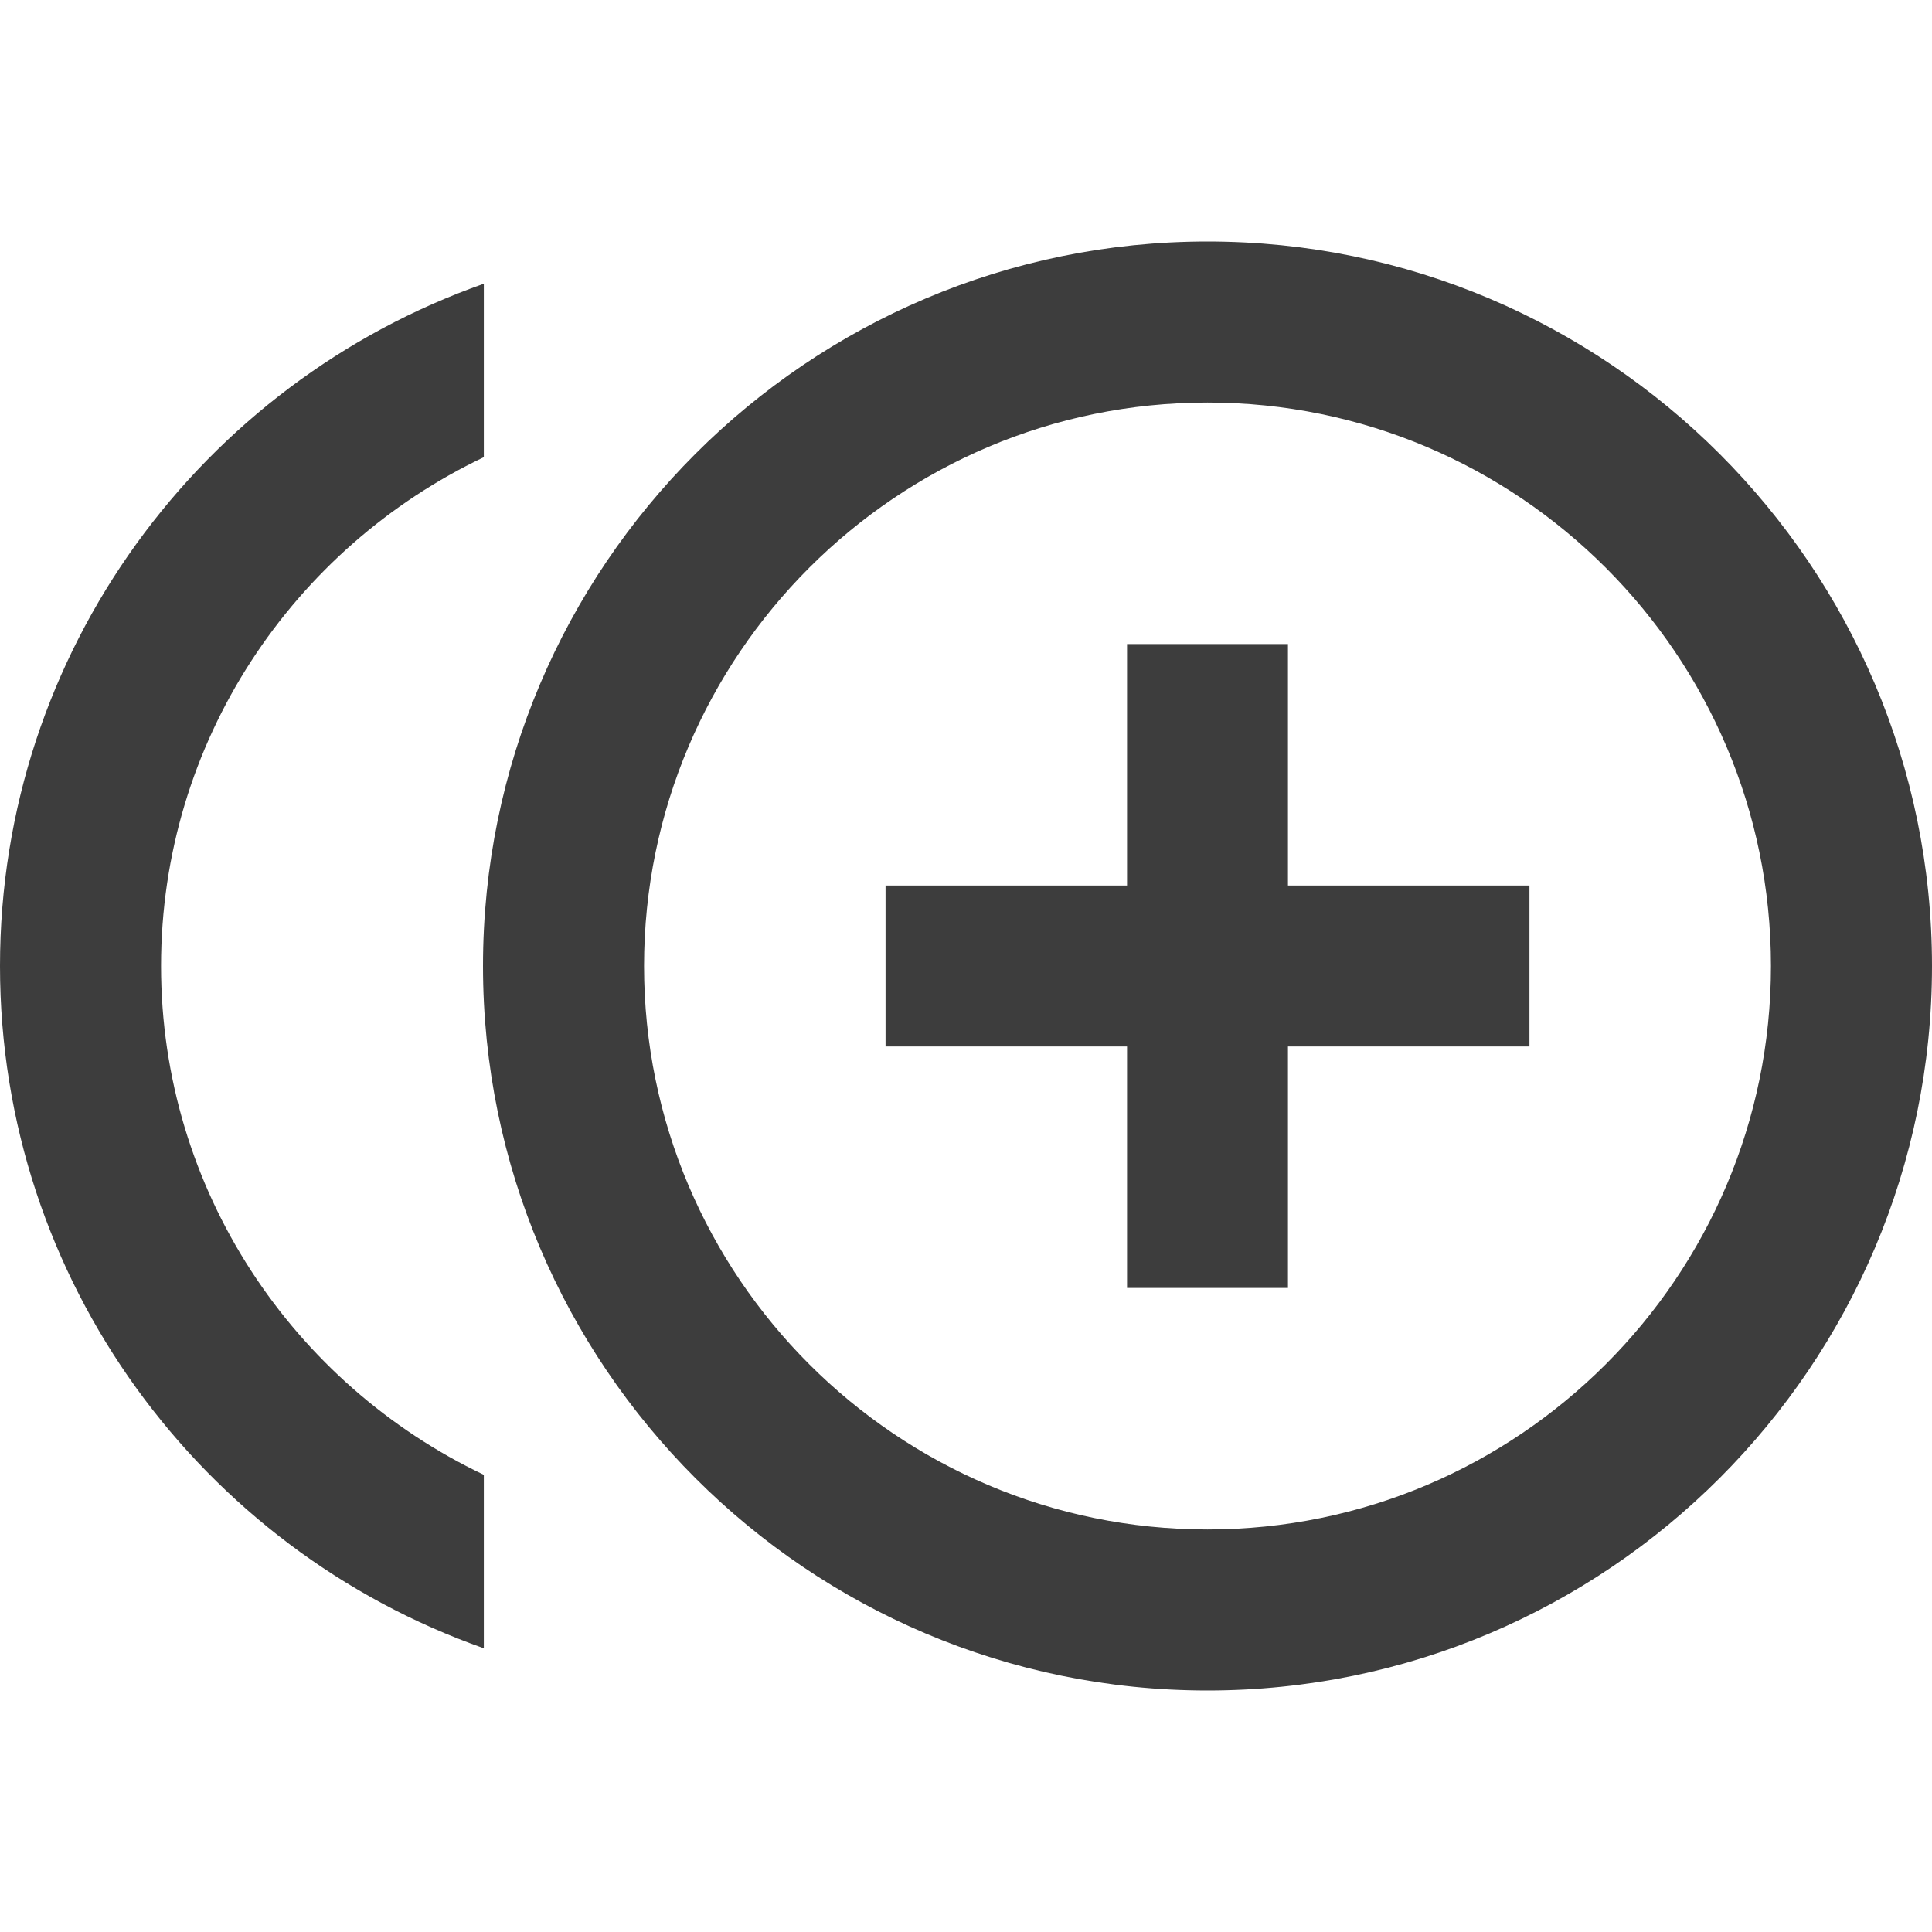 <?xml version="1.0" encoding="UTF-8"?> <svg xmlns="http://www.w3.org/2000/svg" width="14" height="14" viewBox="0 0 14 14" fill="none"> <g clip-path="url(#clip0_122_173)"> <path d="M9.333 4.667H8.167V6.417H6.417V7.583H8.167V9.333H9.333V7.583H11.083V6.417H9.333V4.667ZM1.167 7C1.167 5.372 2.126 3.97 3.506 3.313V2.056C1.467 2.774 0 4.716 0 7C0 9.284 1.467 11.226 3.506 11.944V10.687C2.126 10.03 1.167 8.627 1.167 7ZM8.75 1.75C5.854 1.75 3.5 4.104 3.5 7C3.5 9.896 5.854 12.25 8.75 12.25C11.646 12.25 14 9.896 14 7C14 4.104 11.646 1.75 8.75 1.75ZM8.75 11.083C6.498 11.083 4.667 9.252 4.667 7C4.667 4.748 6.498 2.917 8.75 2.917C11.002 2.917 12.833 4.748 12.833 7C12.833 9.252 11.002 11.083 8.75 11.083Z" fill="#3D3D3D"></path> </g> <defs> <clipPath id="clip0_122_173"> <rect width="14" height="14" fill="white"></rect> </clipPath> </defs> </svg> 